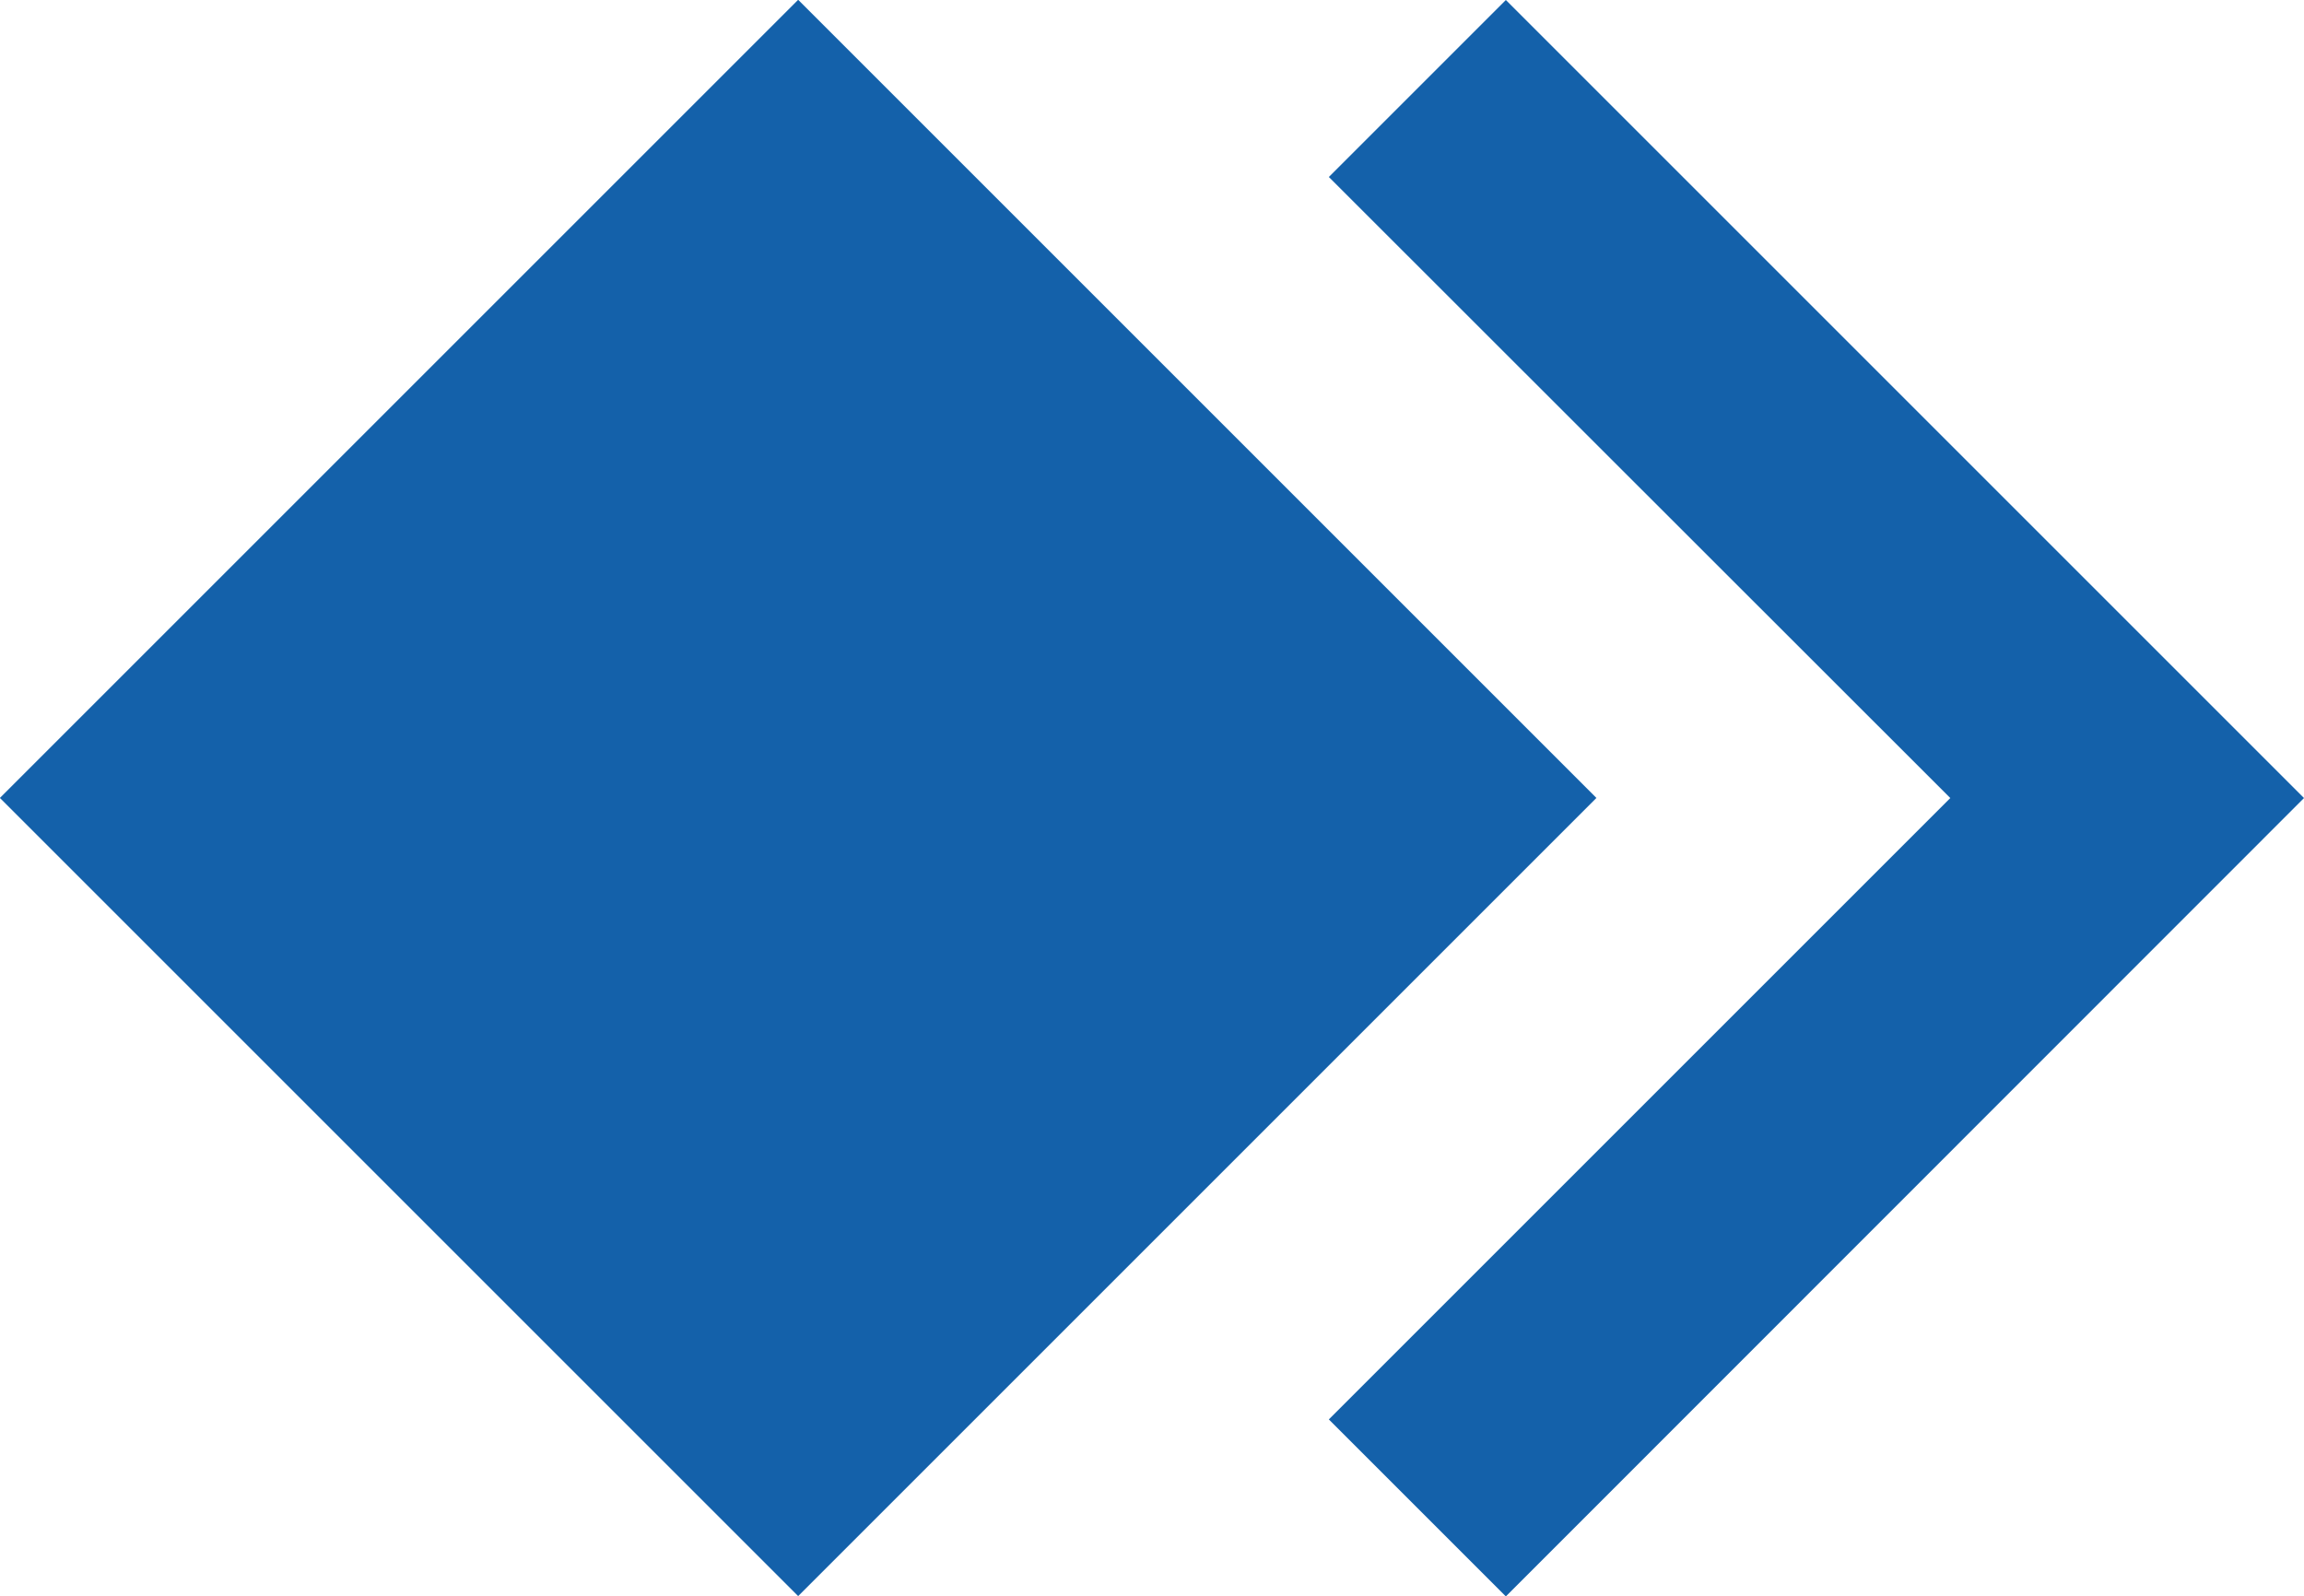 <svg id="Layer_1" data-name="Layer 1" xmlns="http://www.w3.org/2000/svg" viewBox="0 0 71.33 49.43"><defs><style>.cls-1{fill:#1461aa}</style></defs><path class="cls-1" d="m46.62 0-5.48 5.48 19.24 19.23-19.24 19.24 5.48 5.48 24.71-24.72L46.62 0z"/><path class="cls-1" transform="rotate(-135 24.711 24.712)" d="M7.24 7.24h34.95v34.95H7.24z"/></svg>